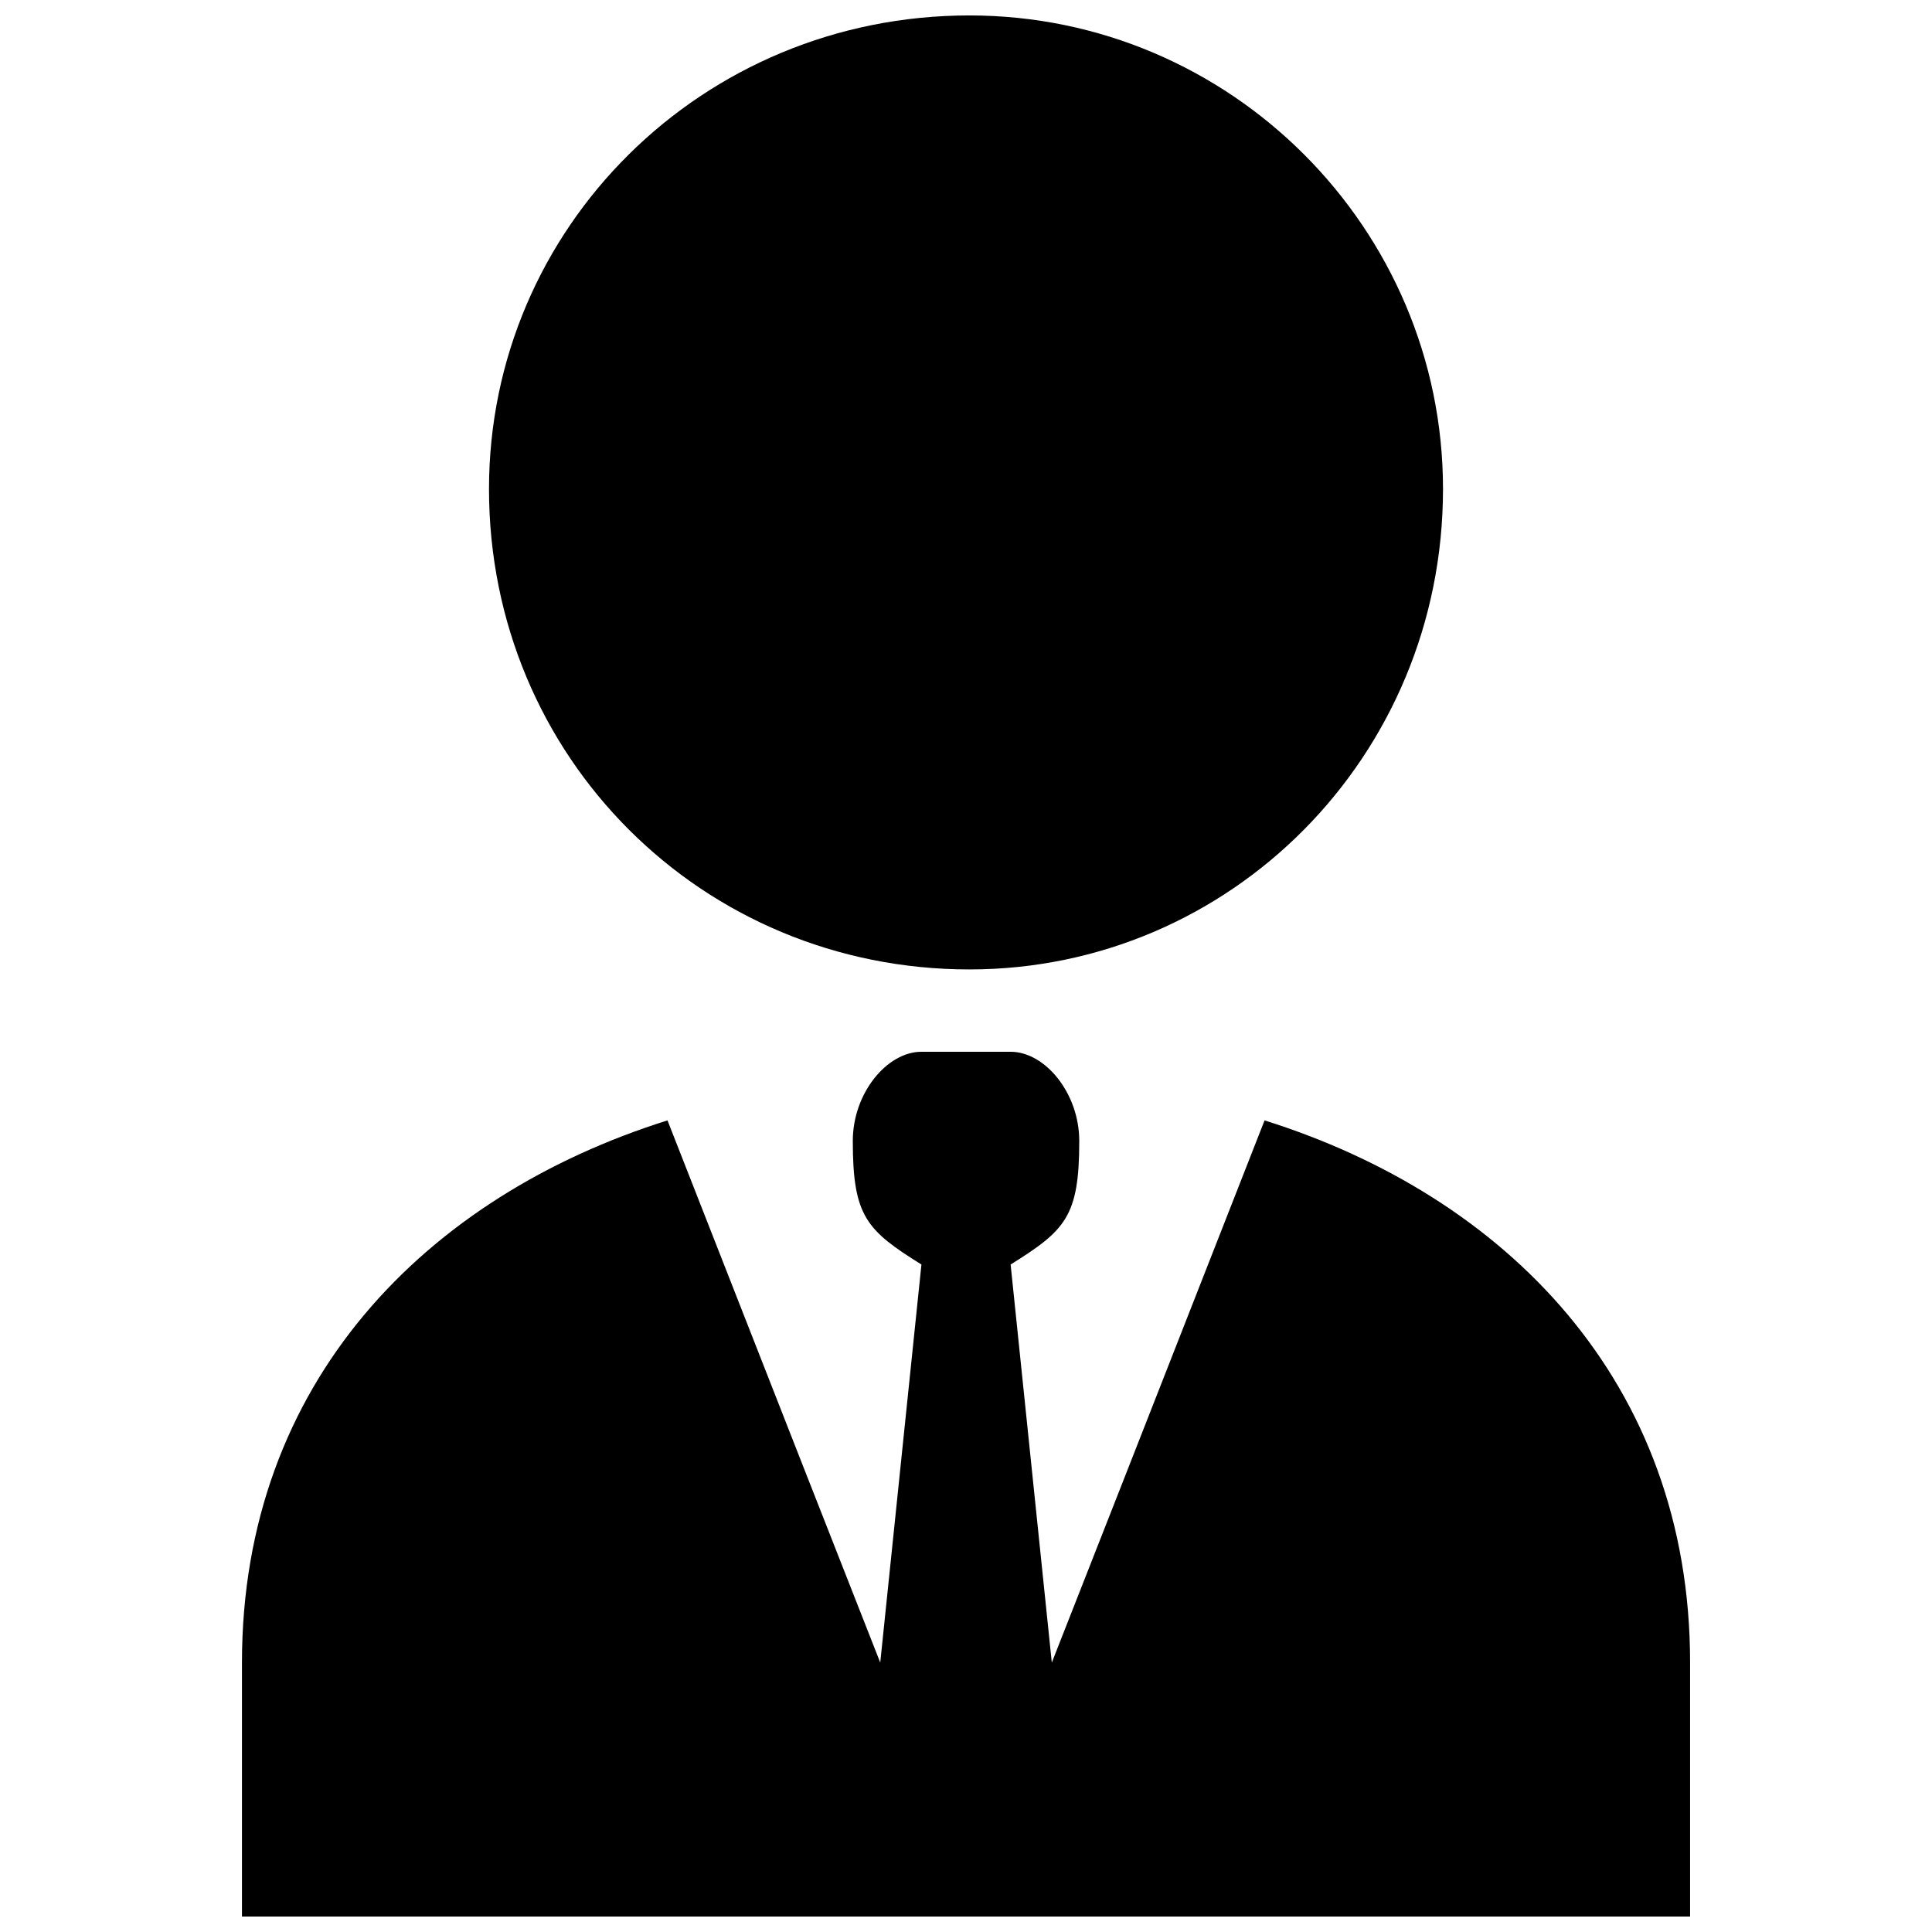<?xml version="1.0" encoding="UTF-8"?>
<!-- Uploaded to: SVG Repo, www.svgrepo.com, Generator: SVG Repo Mixer Tools -->
<svg width="800px" height="800px" version="1.1" viewBox="144 144 512 512" xmlns="http://www.w3.org/2000/svg">
 <defs>
  <clipPath id="a">
   <path d="m208 148.09h384v503.81h-384z"/>
  </clipPath>
 </defs>
 <g clip-path="url(#a)">
  <path d="m400.91 148.09c69.113 0 125.5 56.383 125.5 125.5 0 70.934-56.383 127.32-125.5 127.32-70.934 0-127.32-56.383-127.32-127.32 0-69.113 56.383-125.5 127.32-125.5zm-12.73 274.64h23.645c9.094 0 18.188 10.914 18.188 23.645 0 20.008-3.637 23.645-18.188 32.738l10.914 105.49 20.008-50.926 36.375-92.758c63.66 20.008 112.77 69.113 112.77 143.69v67.297h-383.77v-67.297c0-74.57 49.109-123.68 112.77-143.69l36.375 92.758 20.008 50.926 10.914-105.49c-14.551-9.094-18.188-12.73-18.188-32.738 0-12.73 9.094-23.645 18.188-23.645z" fill-rule="evenodd"/>
 </g>
</svg>